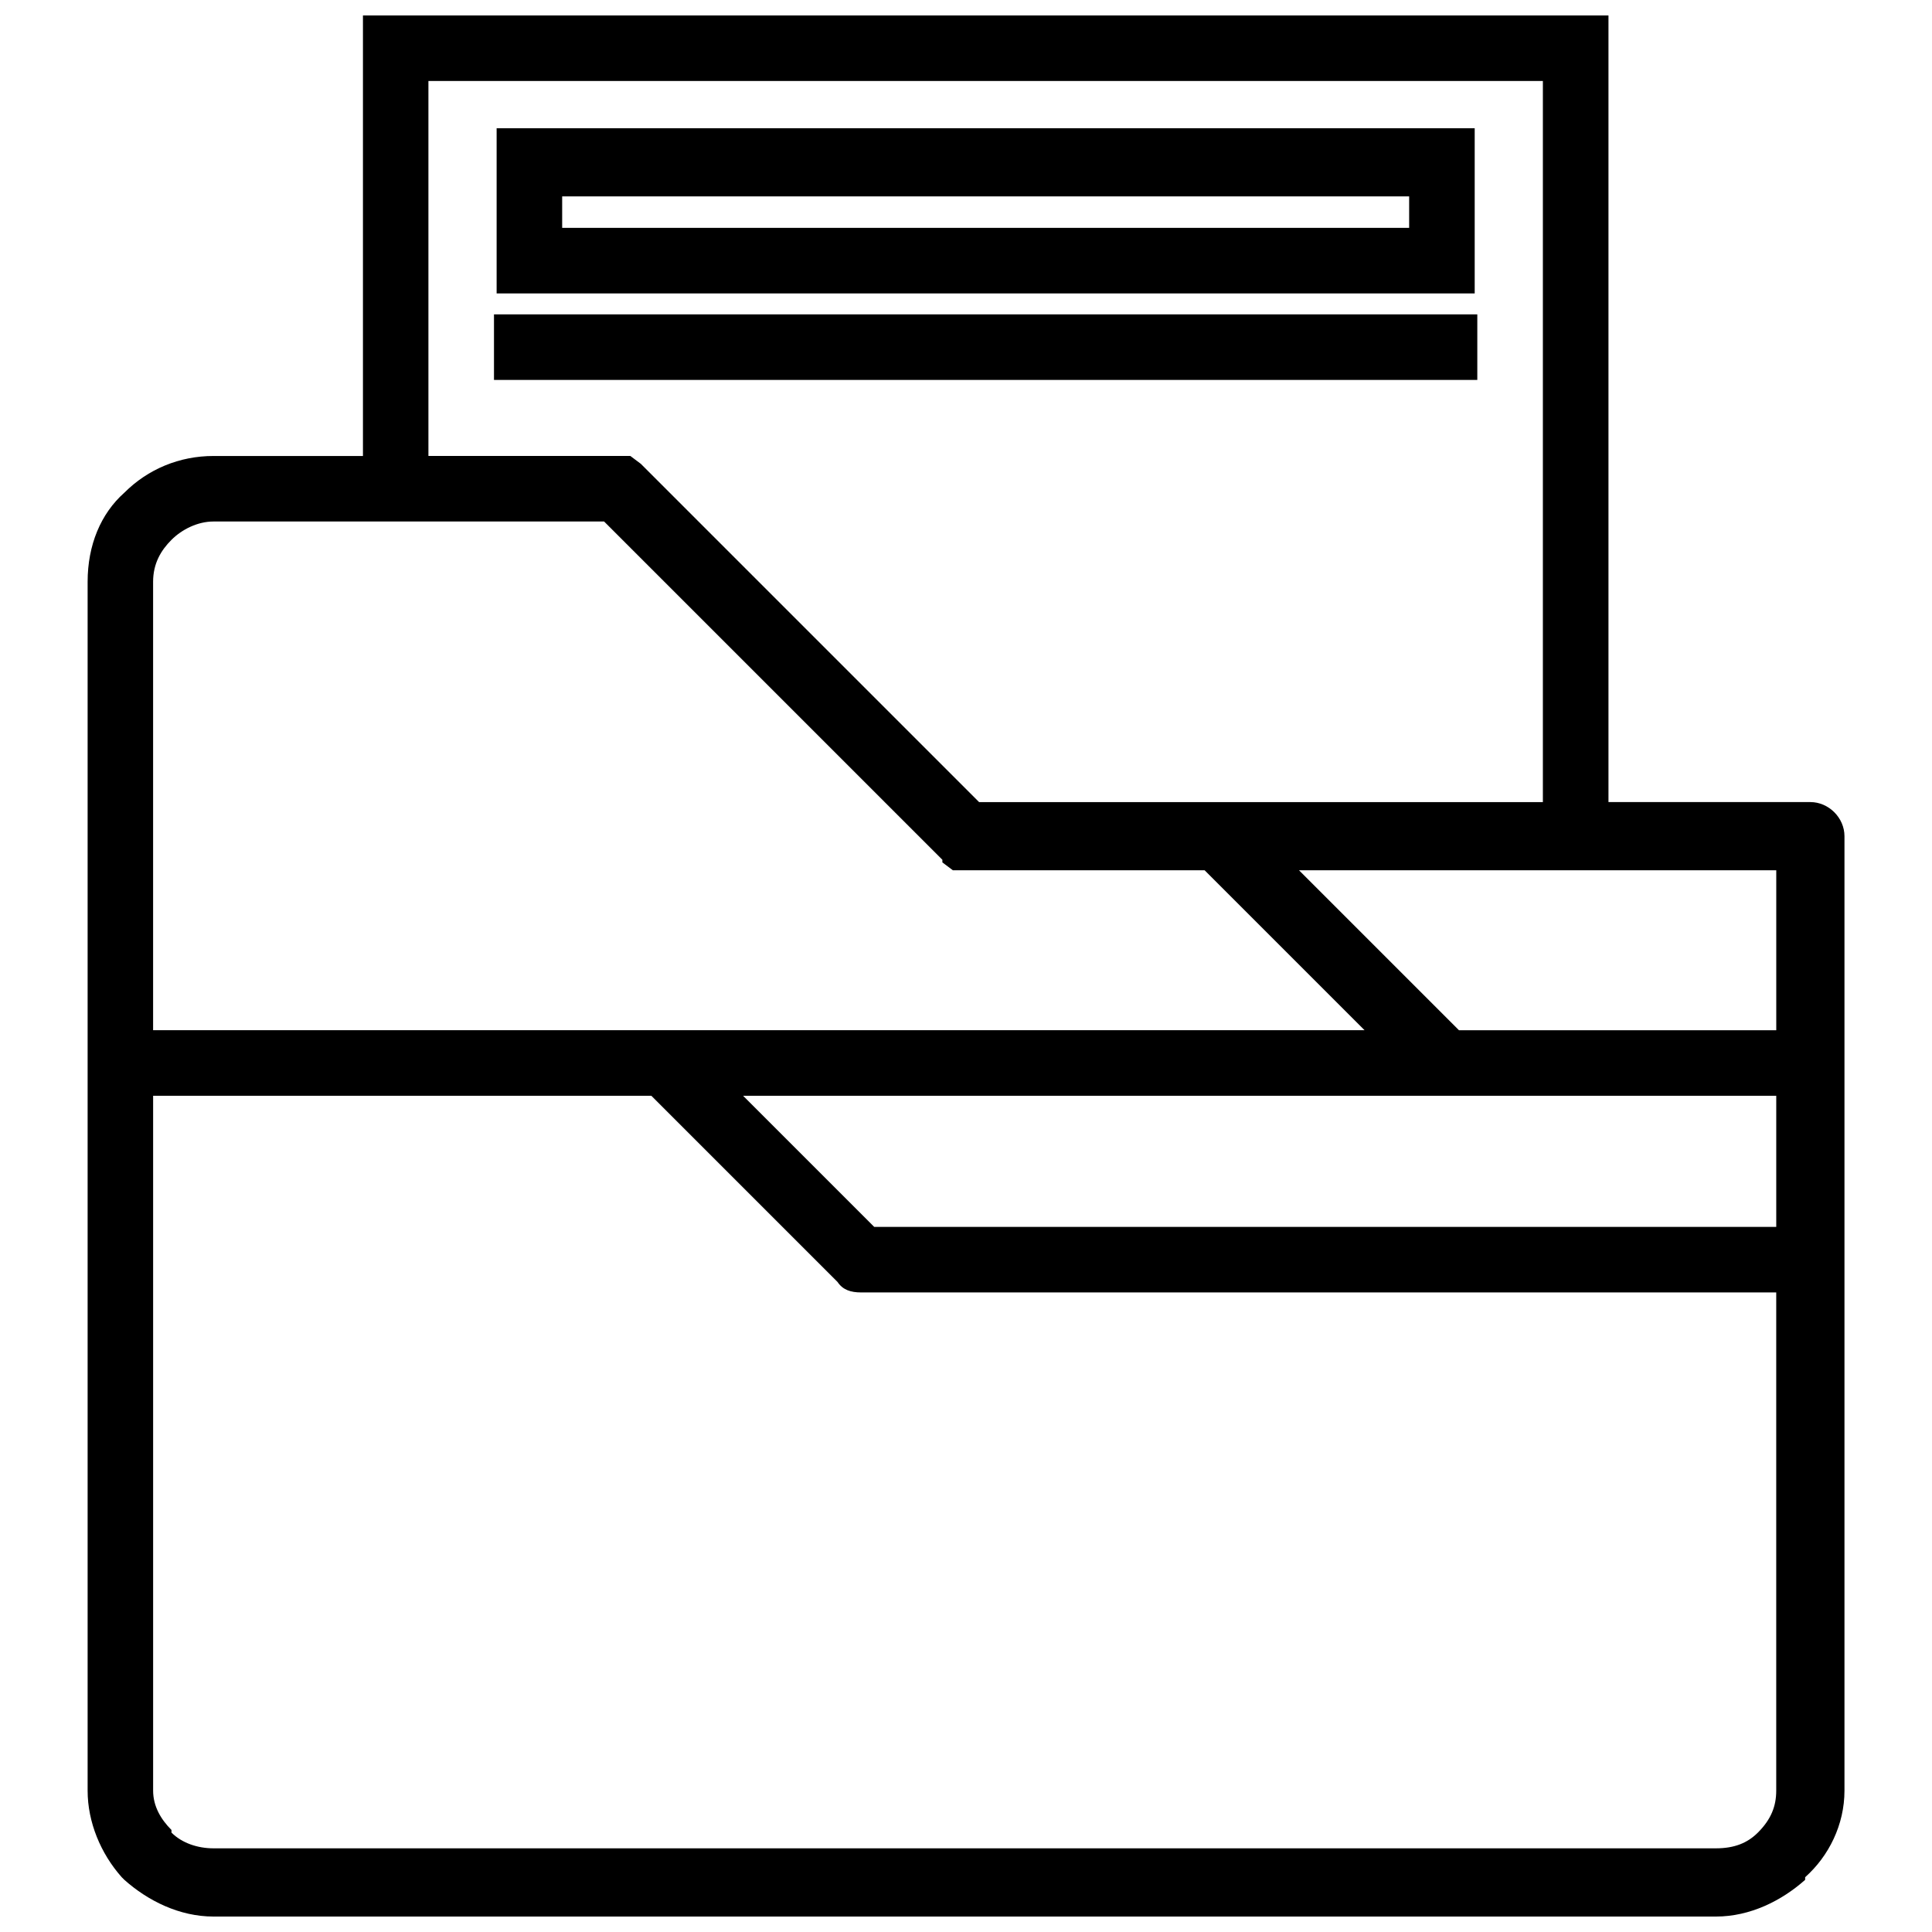 <?xml version="1.0" encoding="UTF-8"?>
<!-- The Best Svg Icon site in the world: iconSvg.co, Visit us! https://iconsvg.co -->
<svg width="800px" height="800px" version="1.1" viewBox="144 144 512 512" xmlns="http://www.w3.org/2000/svg">
 <defs>
  <clipPath id="a">
   <path d="m167 148.09h466v503.81h-466z"/>
  </clipPath>
 </defs>
 <g clip-path="url(#a)">
  <path d="m248.51 148.09h321.75v208.47h53.508c4.863 0 9.035 4.168 9.035 9.035v252.95c0 9.035-4.168 17.371-10.422 22.934v0.695c-6.254 5.559-14.594 9.73-23.625 9.73h-398.18c-9.035 0-17.371-4.168-23.625-9.73l-0.695-0.695c-5.559-6.254-9.035-14.594-9.035-22.934v-320.35c0-9.73 3.473-18.066 9.73-23.625 6.254-6.254 14.594-9.73 23.625-9.73h39.609v-116.75h8.34zm321.74 226.54h-82l42.391 42.391h84.086v-42.391zm44.473 111.88h-242.52c-2.781 0-4.863-0.695-6.254-2.781l-49.34-49.34h-132.03v184.15c0 4.168 2.086 7.644 4.863 10.422v0.695c2.781 2.781 6.949 4.168 11.117 4.168h398.18c4.863 0 8.34-1.391 11.117-4.168 3.473-3.473 4.863-6.949 4.863-11.117v-132.03zm-88.254-52.117h-185.54l34.746 34.746h239.05v-34.746zm-63.238-59.762h-66.711l-2.781-2.086v-0.695l-89.645-89.645h-103.54c-4.168 0-8.34 2.086-11.117 4.863-2.781 2.781-4.863 6.254-4.863 11.117v118.83h321.05l-42.391-42.391zm89.645-209.17h-295.34v99.371h53.508l2.781 2.086 89.645 89.645h149.41v-191.1z"/>
 </g>
 <path d="m283.95 177.98h250.86v43.781h-259.2v-43.781zm233.49 18.066h-224.46v8.34h224.46z"/>
 <path d="m274.91 227.31h260.59v17.375h-260.59z"/>
</svg>